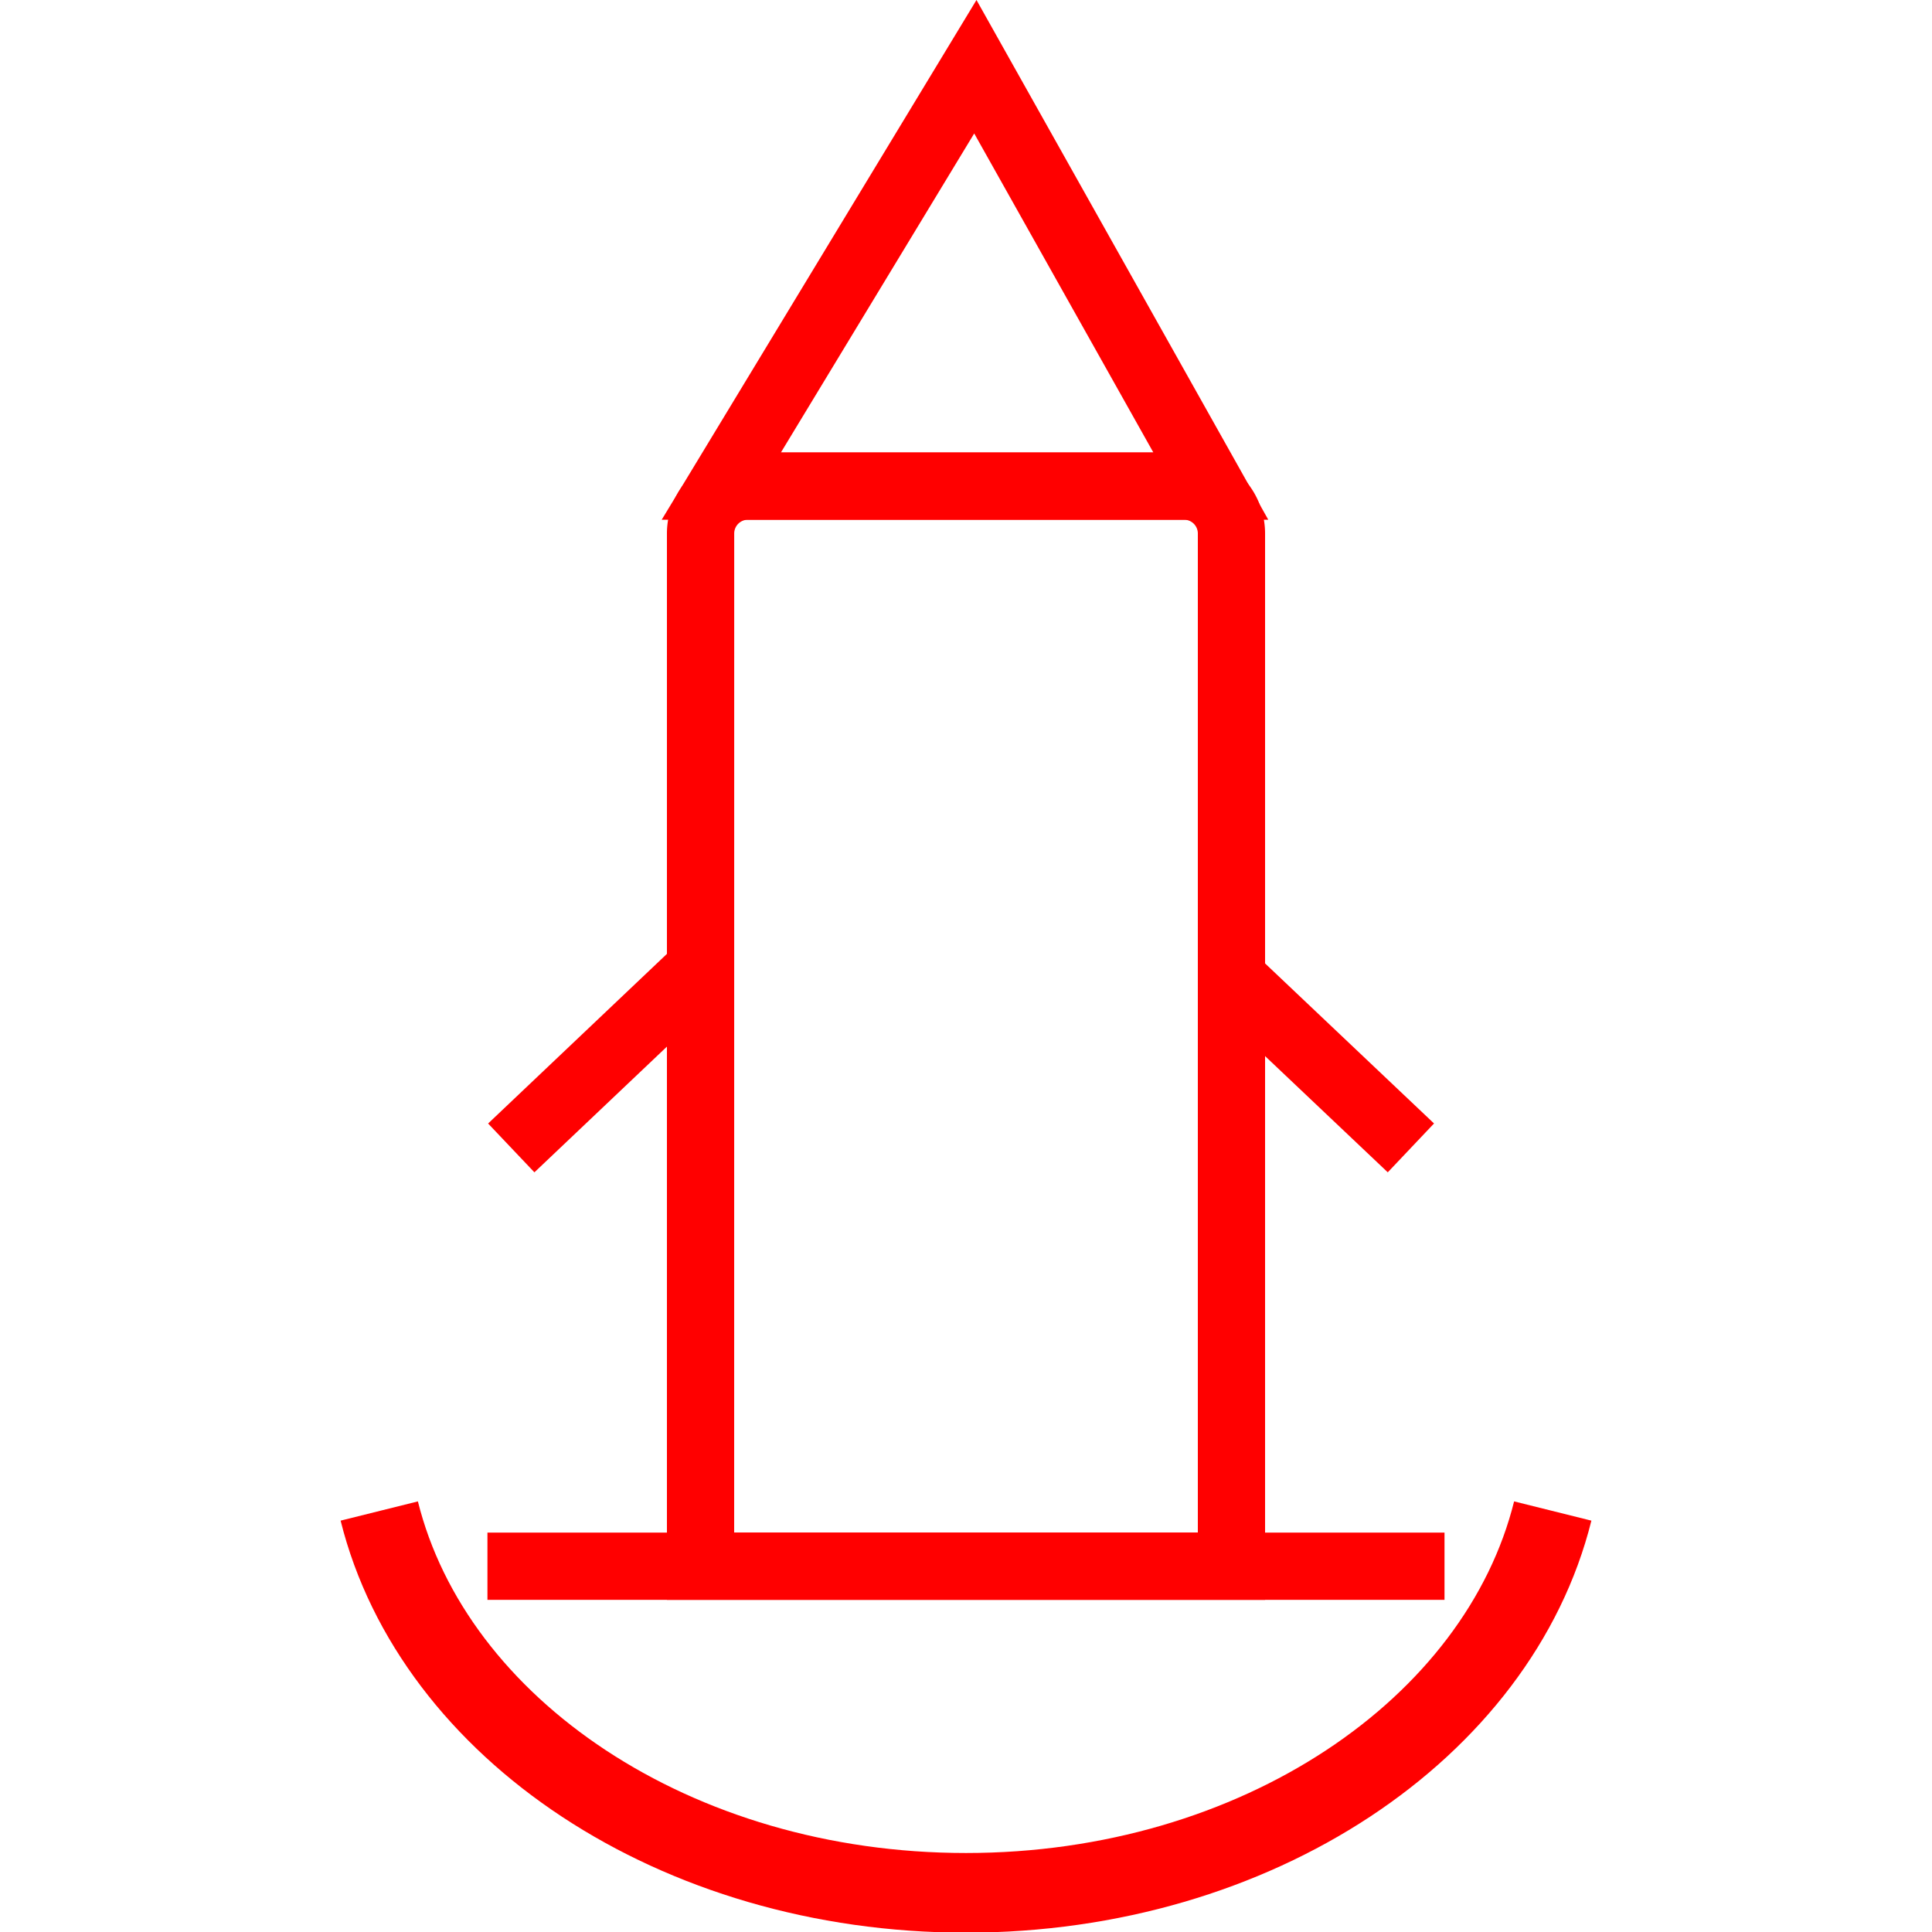 <svg id="图层_1" data-name="图层 1" xmlns="http://www.w3.org/2000/svg" viewBox="0 0 400 400"><defs><style>.cls-1{fill:red;}.cls-2{fill:none;stroke:red;stroke-miterlimit:10;stroke-width:16.49px;}</style></defs><path class="cls-1" d="M261.92,331.23H138.08V110.45a16.8,16.8,0,0,1,16.78-16.77h90.28a16.79,16.79,0,0,1,16.78,16.77ZM152,317.31h96V110.45a2.86,2.86,0,0,0-2.85-2.85H154.86a2.86,2.86,0,0,0-2.85,2.85Z"/><rect class="cls-1" x="100.92" y="317.31" width="198.15" height="13.92"/><path class="cls-1" d="M262.58,107.6H137L202.17,0ZM161.68,93.68h77.11L201.7,27.63Z"/><rect class="cls-1" x="98.45" y="212.1" width="53.99" height="13.93" transform="translate(-116.34 146.49) rotate(-43.49)"/><rect class="cls-1" x="265.54" y="192.07" width="13.93" height="53.99" transform="translate(-73.93 266.27) rotate(-46.55)"/><path class="cls-2" d="M78.52,312.84C89.74,357.9,139.84,391.89,200,391.89s110.26-34,121.48-79.05"/></svg>